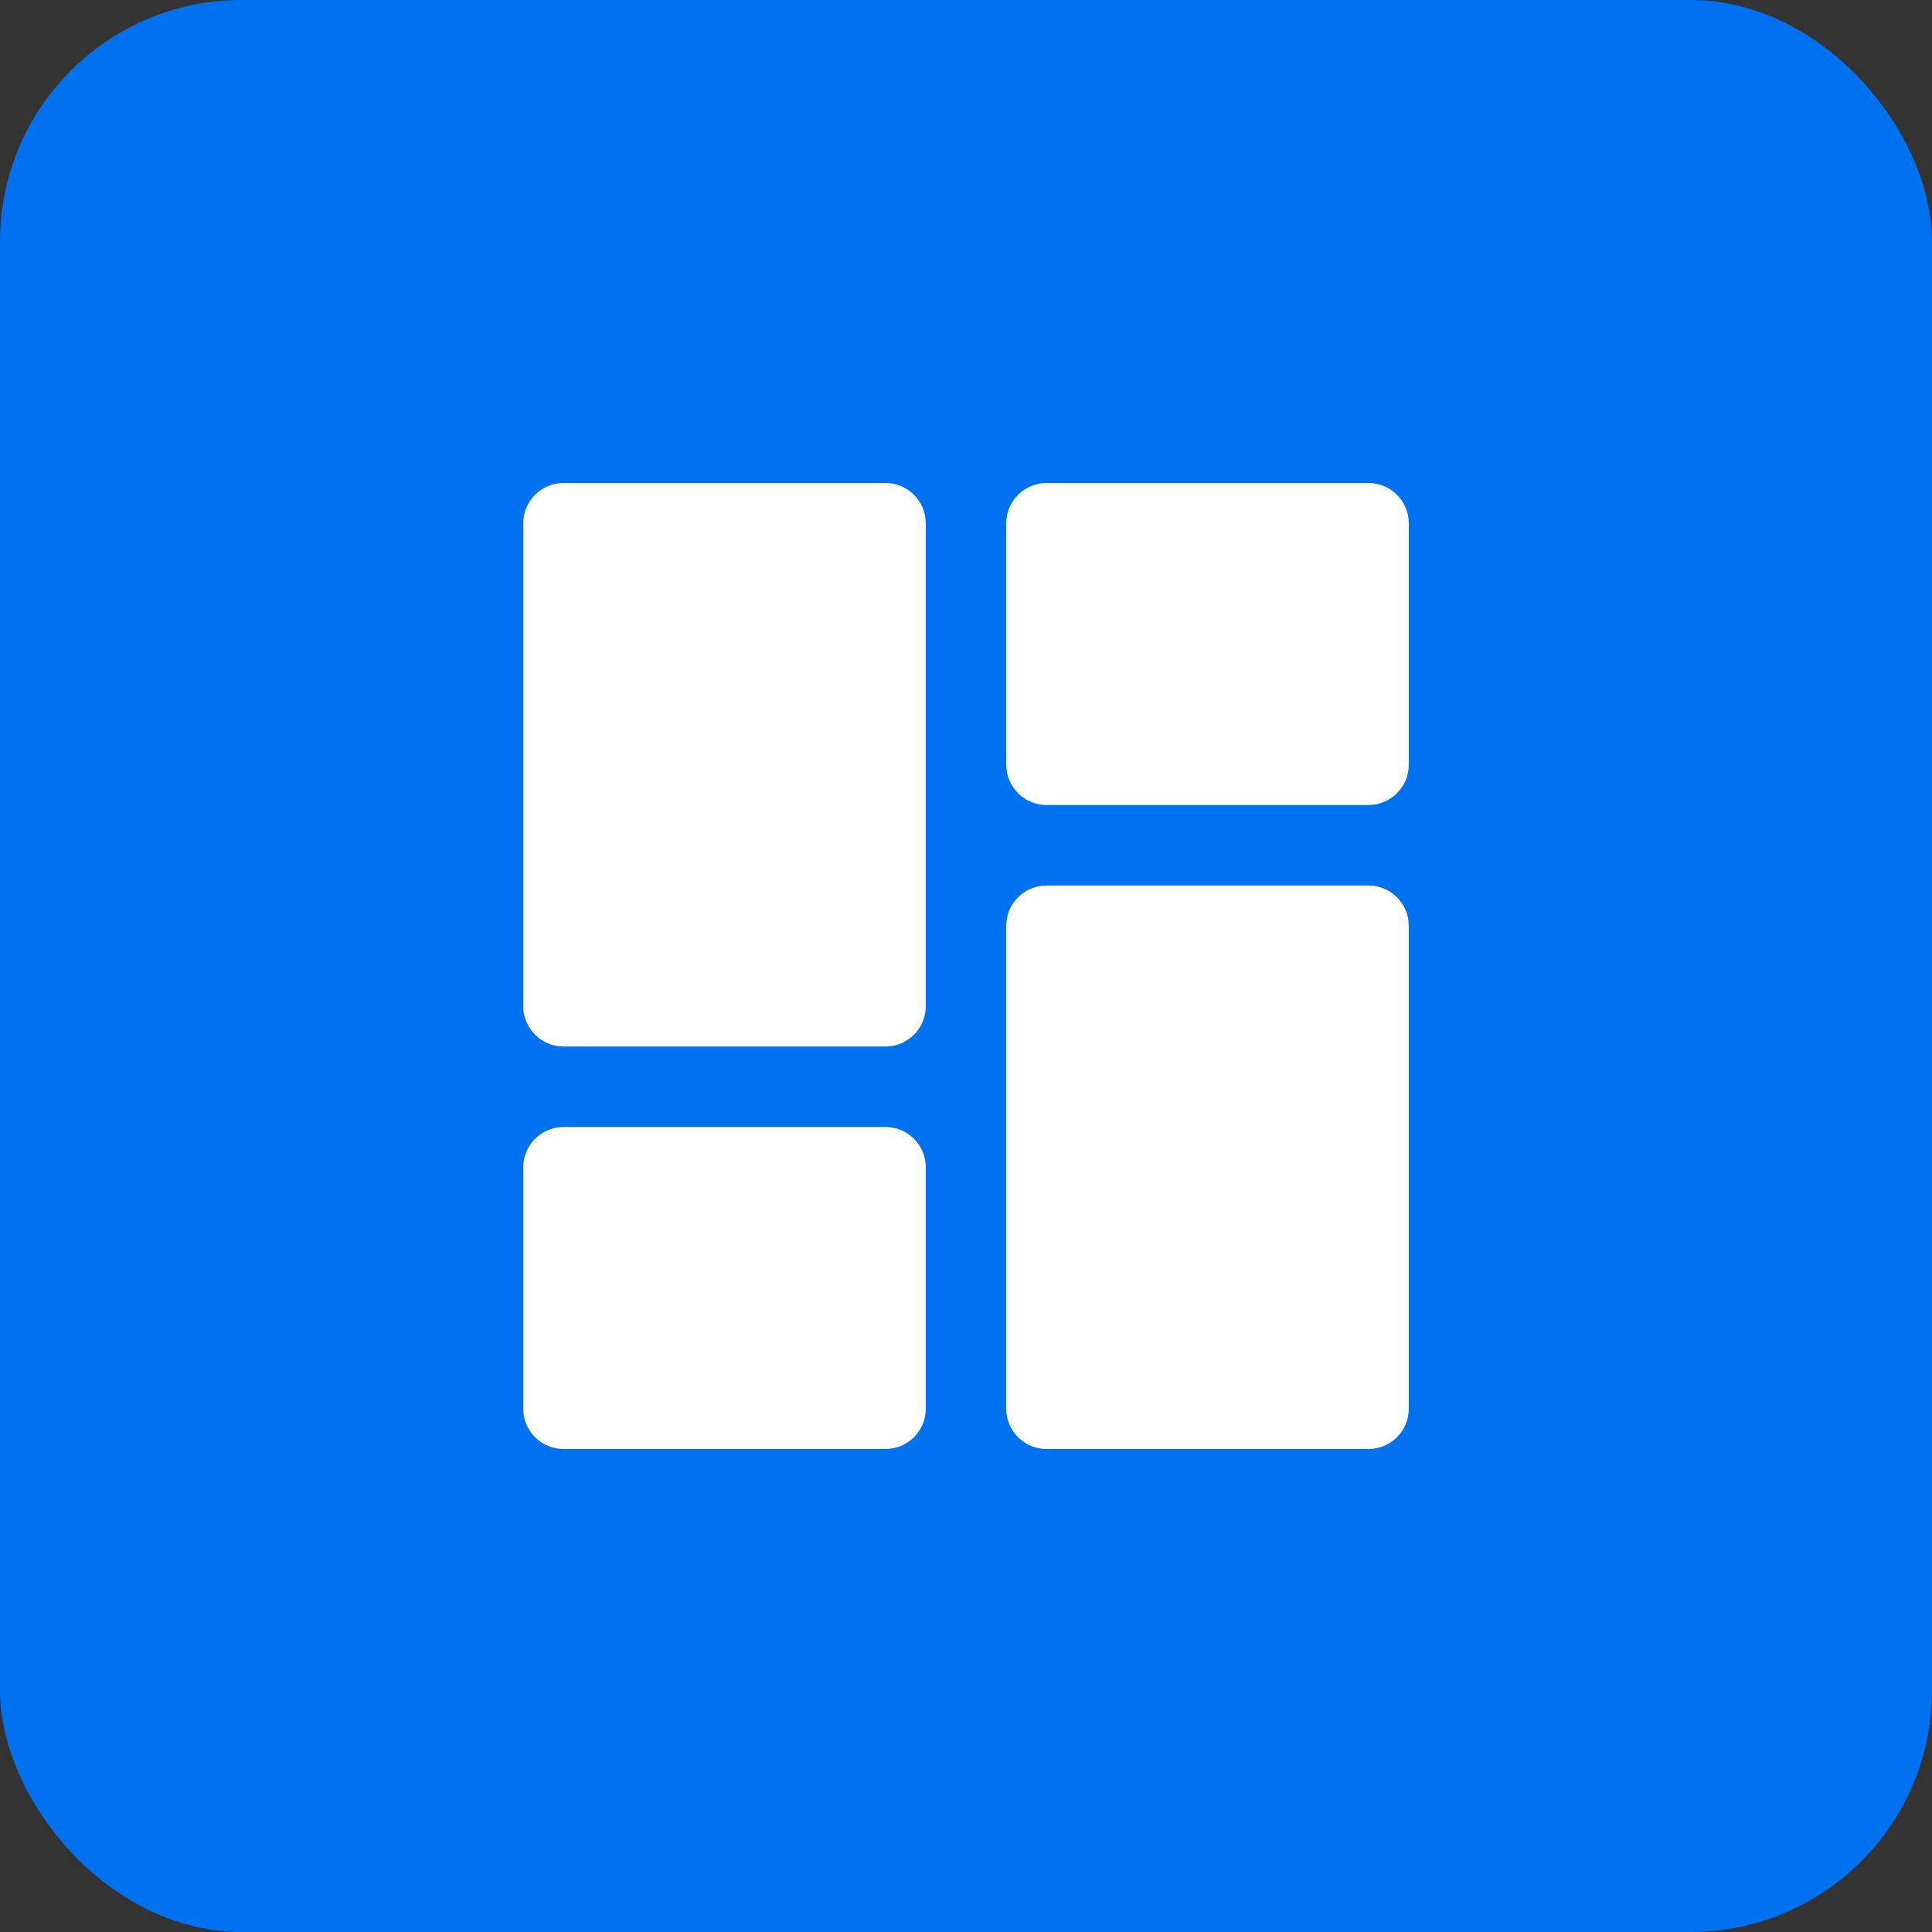 <?xml version="1.0" encoding="UTF-8"?>
<svg xmlns="http://www.w3.org/2000/svg" width="40" height="40" viewBox="0 0 40 40" fill="none">
  <rect x="0" y="0" width="40" height="40" fill="#333333" stroke="none"/>
  <rect width="40" height="40" rx="5" fill="#0072EF"></rect>
  <g clip-path="url(#clip0_149_130)">
    <path d="M18.333 21.667H11.667C11.207 21.667 10.833 21.293 10.833 20.833V10.833C10.833 10.373 11.207 10 11.667 10H18.333C18.793 10 19.167 10.373 19.167 10.833V20.833C19.167 21.293 18.793 21.667 18.333 21.667Z" fill="white"></path>
    <path d="M18.333 30H11.667C11.207 30 10.833 29.627 10.833 29.167V24.167C10.833 23.707 11.207 23.333 11.667 23.333H18.333C18.793 23.333 19.167 23.707 19.167 24.167V29.167C19.167 29.627 18.793 30 18.333 30Z" fill="white"></path>
    <path d="M28.333 16.667H21.667C21.207 16.667 20.833 16.293 20.833 15.833V10.833C20.833 10.373 21.207 10 21.667 10H28.333C28.793 10 29.167 10.373 29.167 10.833V15.833C29.167 16.293 28.793 16.667 28.333 16.667Z" fill="white"></path>
    <path d="M28.333 30H21.667C21.207 30 20.833 29.627 20.833 29.167V19.167C20.833 18.707 21.207 18.333 21.667 18.333H28.333C28.793 18.333 29.167 18.707 29.167 19.167V29.167C29.167 29.627 28.793 30 28.333 30Z" fill="white"></path>
  </g>
  <defs>
    <clipPath id="clip0_149_130">
      <rect width="20" height="20" fill="white" transform="translate(10 10)"></rect>
    </clipPath>
  </defs>
</svg>

